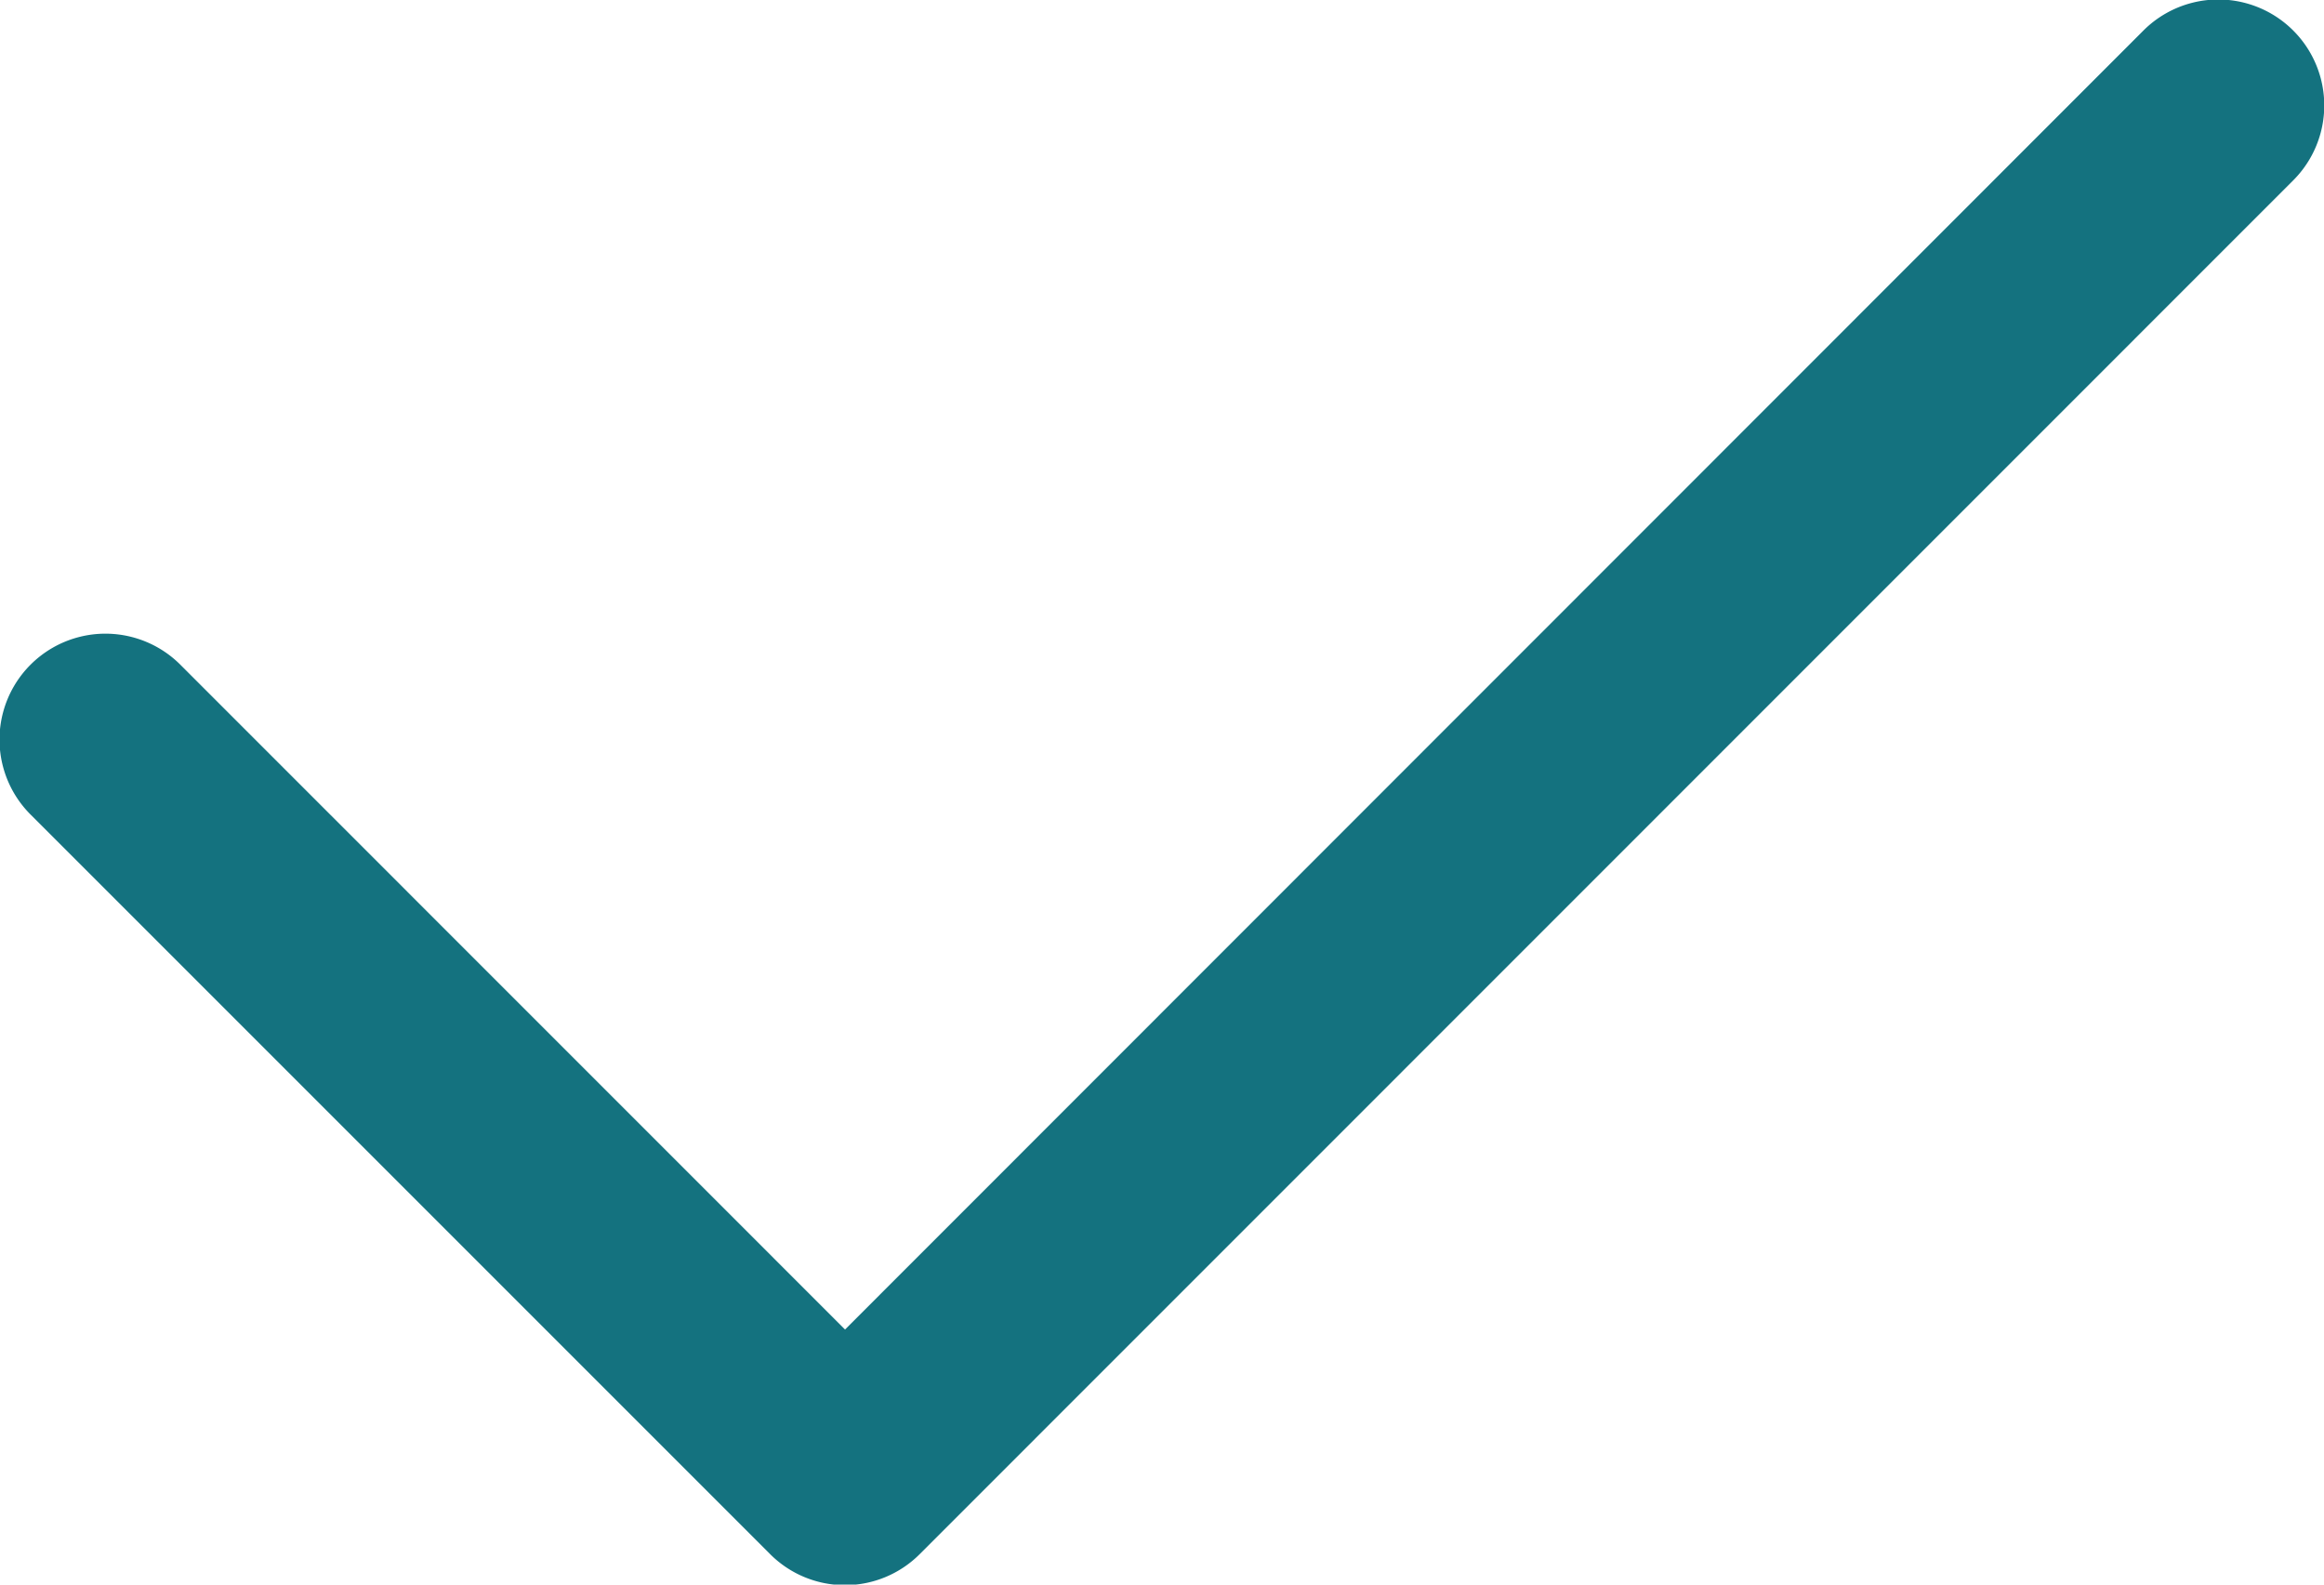 <svg xmlns="http://www.w3.org/2000/svg" width="20.167" height="13.75" viewBox="0 0 20.167 13.75"><defs><style>.a{fill:#14727f;}</style></defs><g transform="translate(-0.917 -3.667)"><path class="a" d="M1.565,5.768a.917.917,0,1,0-1.3,1.3l6.417,6.417a.917.917,0,0,0,1.3,0L19.9,1.565a.917.917,0,0,0-1.3-1.3L7.333,11.537Z" transform="translate(0.917 3.667)"/></g></svg>